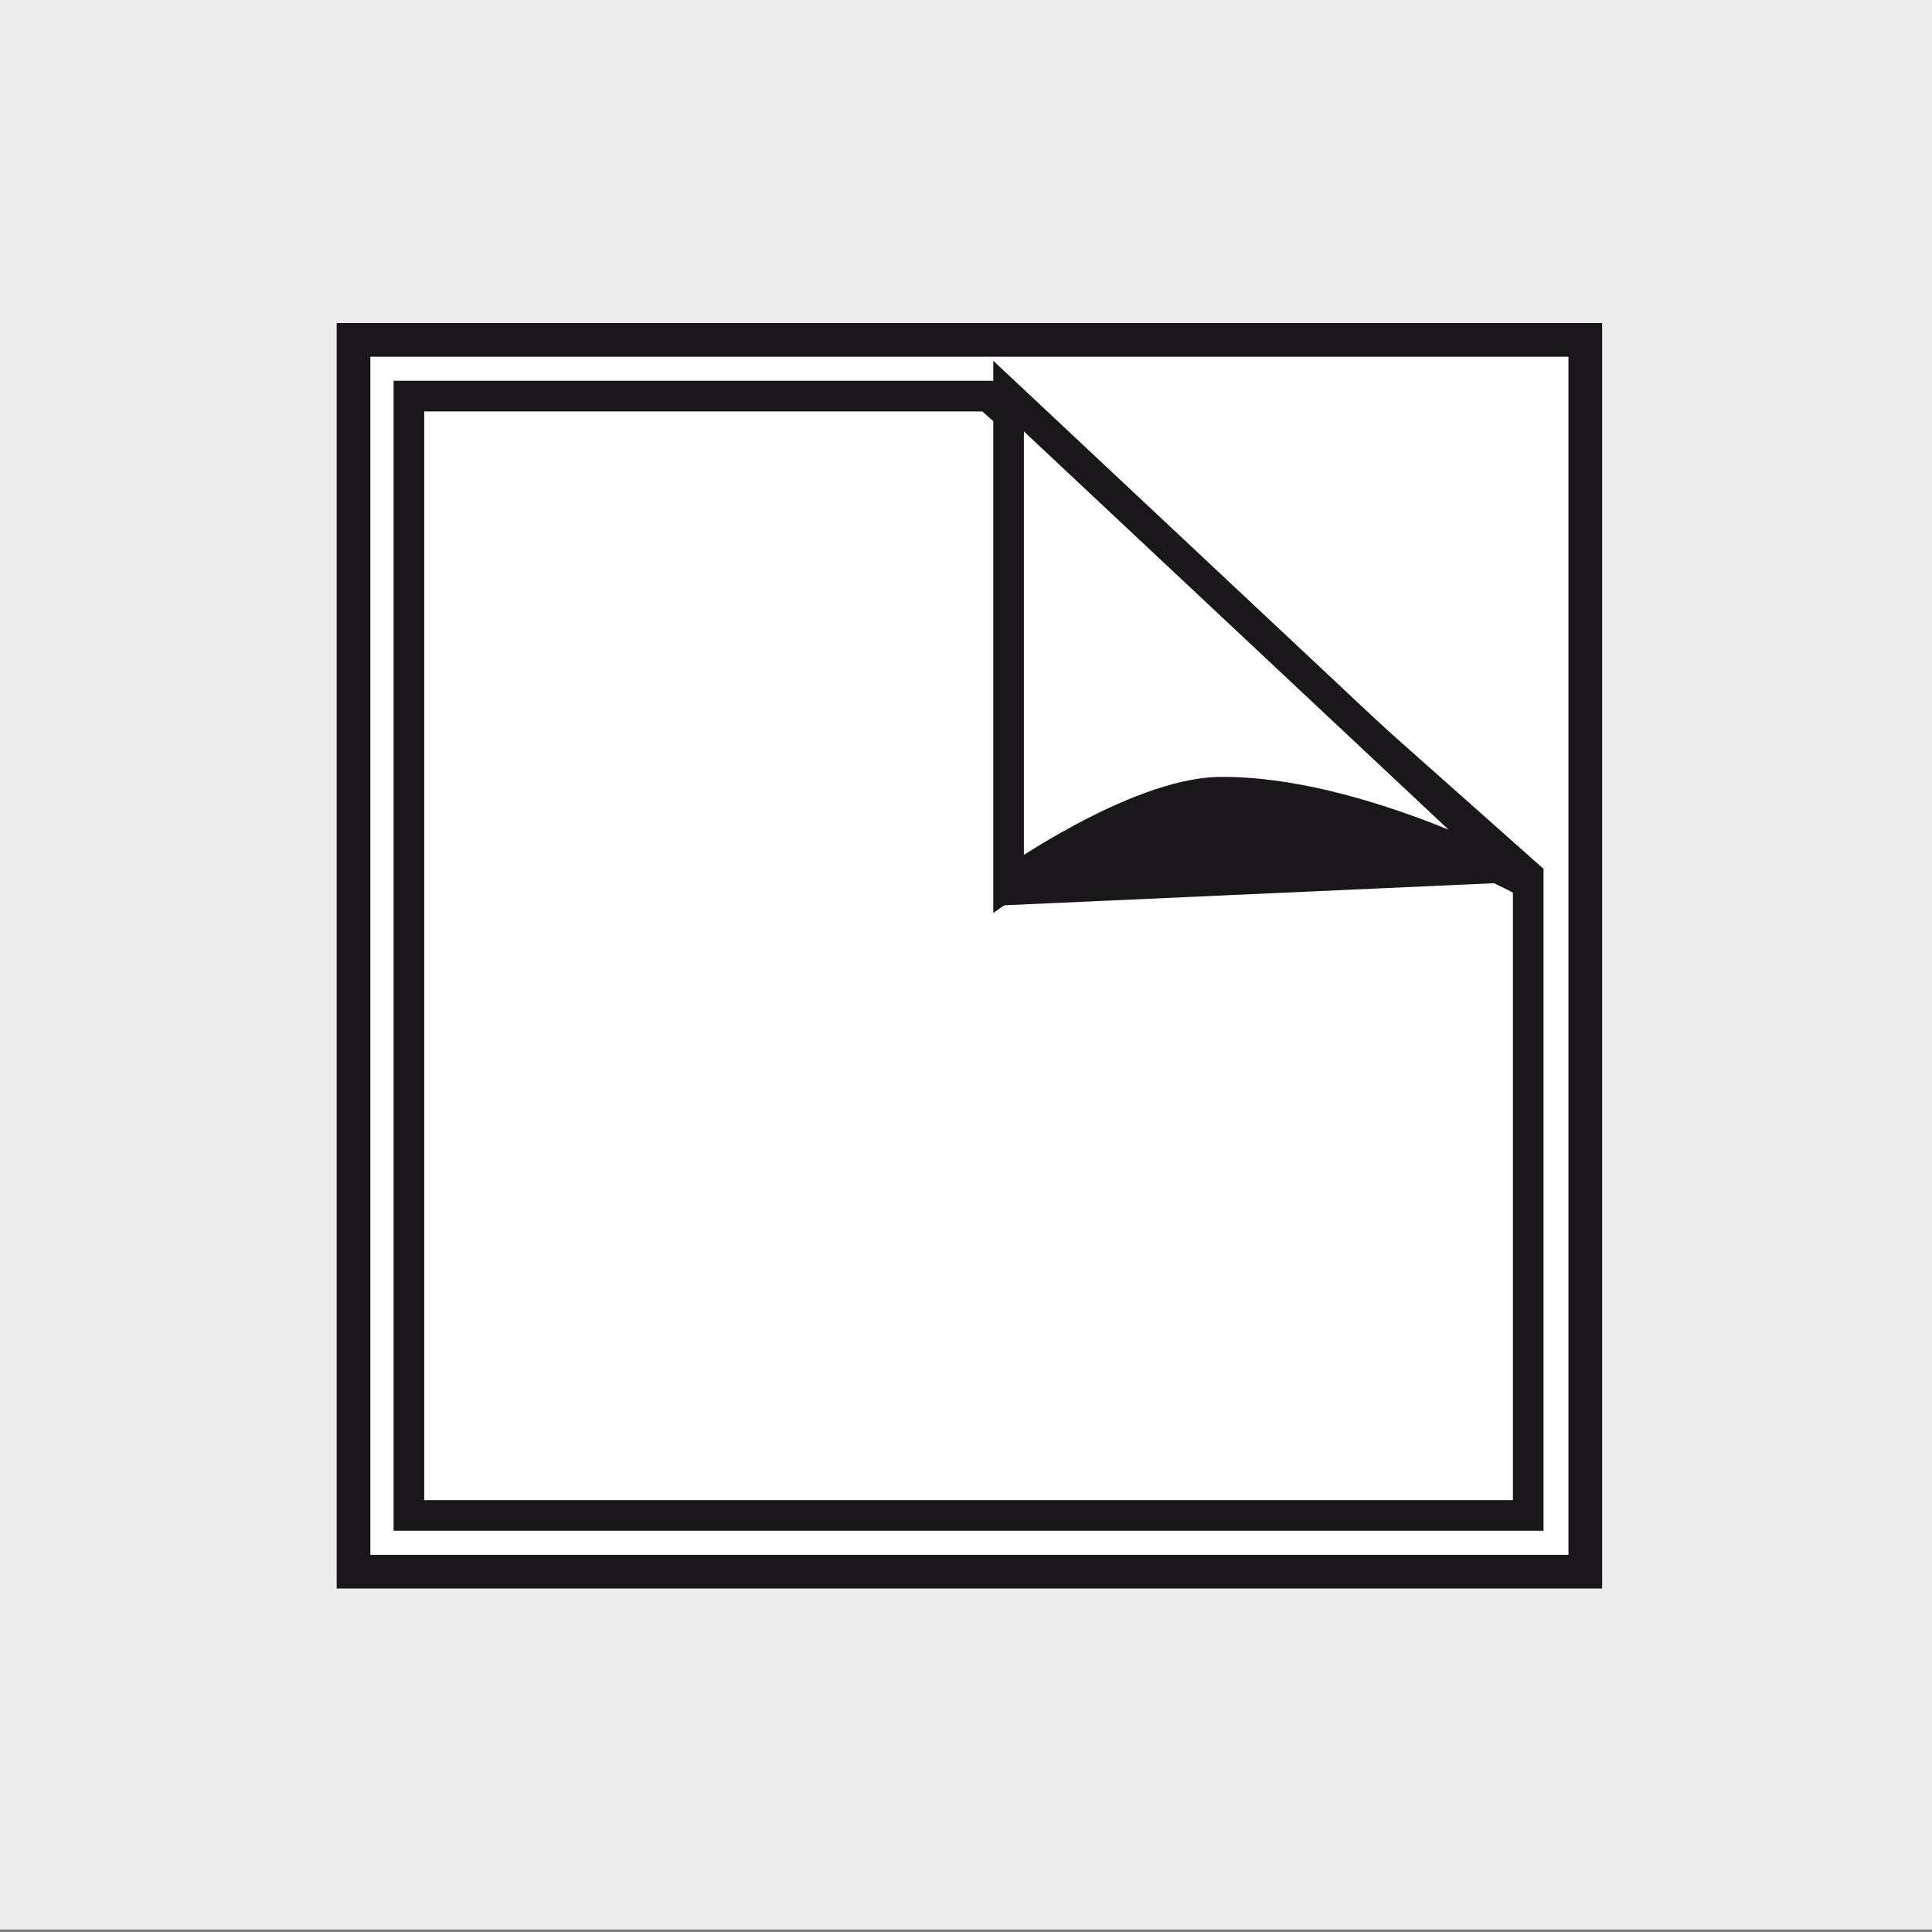 <?xml version="1.0" encoding="utf-8"?>
<!-- Generator: Adobe Illustrator 18.1.1, SVG Export Plug-In . SVG Version: 6.00 Build 0)  -->
<svg version="1.1" xmlns="http://www.w3.org/2000/svg" xmlns:xlink="http://www.w3.org/1999/xlink" x="0px" y="0px"
	 viewBox="0 0 226.8 226.8" enable-background="new 0 0 226.8 226.8" xml:space="preserve">
<rect x="0" y="0" width="226.8" height="226.8" fill="#808080" stroke="none"/>
<g id="Hintergrund">
	<polygon fill="#EEEDEE" points="0,0 226.8,0 226.8,226.5 0,226.5 0,0 	"/>
</g>
<g id="Kanten_polieren" display="none">
	<g display="inline">
		<g>
			<polygon fill="#FFFFFF" points="38.1,62.7 113.2,117.3 113.2,178 38.1,123.5 38.1,62.7 			"/>
			<path fill="#1A171B" d="M112.1,179.8l-75.3-54.7c-0.5-0.4-0.8-1-0.8-1.7V62.6c0-1.7,1.9-2.6,3.3-1.7l75.3,54.7
				c0.5,0.4,0.8,1,0.8,1.7v60.9C115.3,179.8,113.4,180.8,112.1,179.8z M41,123l70.1,50.9v-54.5c0-0.7-0.3-1.3-0.8-1.7L40.2,66.8
				v54.5C40.2,122,40.5,122.6,41,123z"/>
		</g>
		<g>
			<polygon fill="#FFFFFF" points="113.2,117.3 188.4,62.7 188.4,123.5 113.2,178 113.2,117.3 			"/>
			<path fill="#1A171B" d="M111.1,177.4v-61.2l79.4-57.6v66l-75.5,54.9C113.3,180.6,111.1,179.4,111.1,177.4z M115.3,118.3v55.6
				l70.9-51.5V66.8L115.3,118.3z"/>
		</g>
		<g>
			<polygon fill="#FFFFFF" points="188.4,62.7 111.2,117.3 38.1,62.7 188.4,62.7 			"/>
			<path fill="#1A171B" d="M111.1,119.9L31.7,60.6H195L111.1,119.9z M44.4,64.8l66.8,49.9l70.5-49.9H44.4z"/>
		</g>
		<polygon fill="#1A171B" points="133.2,155.1 113.8,134.5 94.4,155.1 108.1,130.3 82.4,118.3 110.2,123.6 113.8,95.5 117.3,123.6 
			145.2,118.3 119.5,130.3 133.2,155.1 		"/>
		<rect x="21" y="42.5" fill="#EEEEEE" width="14.9" height="126"/>
		<rect x="21.3" y="37.4" fill="#EEEEEE" width="187.4" height="23.2"/>
		<rect x="190.5" y="29.7" fill="#EEEEEE" width="31.7" height="129.4"/>
	</g>
</g>
<g id="Kaschieren_Laminieren">
	<polygon fill="#FFFFFF" stroke="#1A171B" stroke-width="3.955" stroke-miterlimit="3.864" points="186.1,39.9 41.5,39.9 
		41.5,184.5 186.1,184.5 186.1,39.9 	"/>
	<polygon fill="#FFFFFF" stroke="#1A171B" stroke-width="3.595" stroke-miterlimit="3.864" points="48,46.5 116,46.5 179.4,102.8 
		179.4,177.9 48,177.9 48,46.5 	"/>
	
		<path fill-rule="evenodd" clip-rule="evenodd" fill="#FFFFFF" stroke="#1A171B" stroke-width="3.595" stroke-miterlimit="3.864" d="
		M118.4,46.5l61,57.2c0,0-19.9-10.9-36.3-10.7c-9.9,0.2-24.7,10.7-24.7,10.7V46.5L118.4,46.5z"/>
	<path fill="#1A171B" d="M179.4,103.5c0,0-19.9-10.7-36.3-10.5c-9.9,0.2-25.8,13.3-25.8,13.3L179.4,103.5L179.4,103.5z"/>
</g>
<g id="Kanten_polieren_Org" display="none">
	<polygon display="inline" fill="#FFFFFF" stroke="#1A171B" stroke-width="4" stroke-miterlimit="3.864" points="42.2,55.8 
		113.6,107.6 113.6,165.4 42.2,113.5 42.2,55.8 	"/>
	<polygon display="inline" fill="#FFFFFF" stroke="#1A171B" stroke-width="4" stroke-miterlimit="3.864" points="113.6,107.6 
		185,55.8 185,113.5 113.6,165.4 113.6,107.6 	"/>
	<polygon display="inline" fill="#FFFFFF" stroke="#1A171B" stroke-width="4" stroke-miterlimit="3.864" points="185,55.8 
		111.7,107.6 42.2,55.8 185,55.8 	"/>
	<polygon display="inline" fill="#1A171B" points="132.6,143.6 114.2,124 95.8,143.6 108.7,120 84.4,108.6 110.8,113.6 114.2,86.9 
		117.5,113.6 144,108.6 119.6,120 132.6,143.6 	"/>
</g>
<g id="Kaltverformen" display="none">
	<path display="inline" fill="#FFFFFF" stroke="#1A171B" stroke-width="4" stroke-miterlimit="3.864" d="M43.9,73.9l91.9,120.5
		l-9.2,6.2c0,0-62.9-50.4-71.1-56.9C27,121.4,35.7,84.3,35.7,84.3L43.9,73.9L43.9,73.9z"/>
	<path display="inline" fill="#FFFFFF" stroke="#1A171B" stroke-width="4" stroke-miterlimit="3.864" d="M85.6,29.1
		c0,0-10.3,33.5,10.7,51c13.7,11.4,76.2,60.5,76.2,60.5L136,194.1c0,0-64.3-50.4-74.8-59.1c-24-19.9-17.1-61.4-17.1-61.4L85.6,29.1
		L85.6,29.1z"/>
	<polygon display="inline" fill="#1A171B" points="111.3,56.3 107.3,61.5 120.6,70 109.3,75.5 112.1,79.5 125.1,74.8 145.4,89.8 
		150.7,82.6 130.4,67.6 131.9,53.2 126.3,52.8 124.2,65.2 111.3,56.3 	"/>
	<polygon display="inline" fill="#1A171B" points="106.9,109.3 110.6,114.6 123,104.8 124.8,117.1 129.5,115.6 129,102.1 
		149.8,87.8 144.5,80.7 123.7,94.9 110.2,89 108,94.2 119.4,100 106.9,109.3 	"/>
	<polygon display="inline" fill="#1A171B" points="156.8,129.8 163.2,127.9 157.5,113.4 169.9,115.4 170,110.6 156.8,106.9 
		149.3,83.1 140.7,85.8 148.2,109.6 138.2,120.4 142.6,124 151.8,115.2 156.8,129.8 	"/>
	<polygon display="inline" fill="#1A171B" points="192.2,89.5 192.3,83 176.4,83.8 182.3,72.9 177.6,71.3 170,82.5 144.5,82.1 
		144.5,90.9 169.9,91.4 177.4,104 182.2,101 176.4,89.7 192.2,89.5 	"/>
	<polygon display="inline" fill="#1A171B" points="164,44.1 157.8,42 153.6,57 144.8,48.2 141.9,52 150.4,62.7 142.1,86.2 150.7,89 
		159,65.4 173.5,62.4 172.1,57 159.4,58.9 164,44.1 	"/>
</g>
<g id="Fräsen" display="none">
	<polygon display="inline" fill="#FFFFFF" stroke="#1A171B" stroke-width="4.255" stroke-miterlimit="3.864" points="55.9,69 
		169,69 191.3,148.5 35.5,148.5 55.9,69 	"/>
	<polygon display="inline" fill="#FFFFFF" stroke="#1A171B" stroke-width="4.255" stroke-miterlimit="3.864" points="42.1,181.7 
		182.8,181.7 191.3,148.5 35.5,148.5 42.1,181.7 	"/>
	<g display="inline">
		<defs>
			<path id="SVGID_1_" d="M65.7,107.5c0-11.1,21.7-20.1,48.5-20.1c26.8,0,48.5,9,48.5,20.1c0,11.1-21.7,20.1-48.5,20.1
				C87.4,127.7,65.7,118.6,65.7,107.5L65.7,107.5z"/>
		</defs>
		<use xlink:href="#SVGID_1_"  overflow="visible" fill="#1A171B"/>
		<clipPath id="SVGID_2_">
			<use xlink:href="#SVGID_1_"  overflow="visible"/>
		</clipPath>
		<path clip-path="url(#SVGID_2_)" fill="#FFFFFF" stroke="#1A171B" stroke-width="3.267" stroke-miterlimit="3.864" d="M67.6,133
			c0-11.1,21.7-20.2,48.5-20.2c26.8,0,48.5,9,48.5,20.2c0,11.1-21.7,20.1-48.5,20.1C89.3,153.1,67.6,144.1,67.6,133L67.6,133z"/>
		
			<use xlink:href="#SVGID_1_"  overflow="visible" fill="none" stroke="#1A171B" stroke-width="3.267" stroke-miterlimit="3.864"/>
	</g>
	<polygon display="inline" fill="#E2E3E4" stroke="#1A171B" stroke-width="3.267" stroke-miterlimit="3.864" points="116.1,108.1 
		110.3,109.1 108.3,111.9 102.2,111.4 97.7,113.4 92.8,111.6 87,112.4 84.4,109.6 78.4,109 77.7,105.7 72.2,104 69.9,75.5 
		74.4,71.7 81.2,69.4 89.1,74.2 112,72.3 118.1,74.6 118.1,102.6 115.7,104.5 116.1,108.1 	"/>
	<polygon display="inline" fill="#FFFFFF" stroke="#1A171B" stroke-width="3.267" stroke-miterlimit="3.864" points="112.6,79.7 
		106.7,80.6 104.7,83.4 98.6,82.9 94.2,84.9 89.3,83.1 83.4,83.9 80.8,81.1 74.9,80.5 75.2,77.5 70.5,75.5 73.7,72.9 71.4,70.2 
		76.6,68.6 77.2,65.6 83.3,65.4 86.7,62.9 92.3,64.1 97.6,62.6 101.5,65 107.6,64.9 108.7,67.9 114.2,69.2 112.4,72.1 116,74.5 
		111.7,76.7 112.6,79.7 	"/>
	<path display="inline" fill="none" stroke="#1A171B" stroke-width="3.267" stroke-miterlimit="3.864" d="M84.5,83.3l2.7,29.2
		 M105,80.9l3.2,31.2"/>
	<path display="inline" fill="#FFFFFF" stroke="#1A171B" stroke-width="3.267" stroke-miterlimit="3.864" d="M89.1,70.5
		c0-0.2,0-42.2,0-42.2H99c0,0,0,42,0,42.2c0,2.4-2.2,3.9-5,3.9C91.3,74.4,89.1,72.9,89.1,70.5L89.1,70.5z"/>
	<path display="inline" fill="#FFFFFF" stroke="#1A171B" stroke-width="2.582" stroke-miterlimit="3.864" d="M92.3,27
		c2.7,0,4.9,1.3,4.9,2.9c0,1.6-2.2,2.9-4.9,2.9c-2.7,0-4.9-1.3-4.9-2.9C87.4,28.3,89.6,27,92.3,27L92.3,27z"/>
</g>
<g id="Drehen" display="none">
	<g display="inline">
		<polygon fill="#FFFFFF" stroke="#000000" stroke-width="4" stroke-miterlimit="3.864" points="229,21.3 235.5,29.5 200.7,76.3 
			193.2,71.9 229,21.3 		"/>
	</g>
	<polygon display="inline" fill="#FFFFFF" stroke="#000000" stroke-width="4" stroke-miterlimit="3.864" points="199.6,75 
		200.2,86.7 160.7,124.1 155.7,117.6 199.6,75 	"/>
	<path display="inline" fill="none" stroke="#000000" stroke-width="2.939" stroke-miterlimit="3.864" d="M201.3,71.4l-0.6,15.5
		L161,124.2l-6.8-5.6 M231.5,19l5,19l-35,36.7"/>
	<polygon display="inline" fill="#FFFFFF" stroke="#000000" stroke-width="4" stroke-miterlimit="3.864" points="231.5,19 
		195.7,68 201.3,71.4 150.2,125.1 176.7,56.7 182.7,60.2 219.3,-5.1 229.5,-4.2 	"/>
	<path display="inline" fill="#FFFFFF" stroke="#000000" stroke-width="4" stroke-miterlimit="3.864" d="M85.1,189.6
		c-9.3-0.8-15-2.7-22.7-4.6c-16.5-4.1-26.4-42.7-17.2-85.1c9.2-42.4,30.6-70.1,50.4-68.4c12.7,1.1,19.9,3,21.7,3.2
		C117.1,37.2,92.1,155.7,85.1,189.6L85.1,189.6z"/>
	<path display="inline" fill="#FFFFFF" stroke="#000000" stroke-width="4" stroke-miterlimit="3.864" d="M135,120.7
		c-9.3,43.1-31.7,74.3-50,69.8c-18.3-4.5-25.6-43.1-16.2-86.2c9.3-43,31.7-74.3,50-69.8C137,39.1,144.3,77.7,135,120.7L135,120.7z"
		/>
	
		<path display="inline" fill-rule="evenodd" clip-rule="evenodd" fill="#FFFFFF" stroke="#000000" stroke-width="3" stroke-miterlimit="3.864" d="
		M153.9,151.5l8.7,3.7c0,0,3.5,8.3-8.1,13c-6.5,2.6-15.8,17.4-15.8,17.4l8.9,1.5c0,0,4.2-1.5,6.1-6.6
		C157.7,170,153.9,151.5,153.9,151.5L153.9,151.5z"/>
	<path display="inline" fill="#FFFFFF" stroke="#000000" stroke-width="4" stroke-miterlimit="3.864" d="M125.8,163.9
		c-15.2-4.1-13.1-2.8-23.3-6.3c-9-3.1-14-19.4-10.6-40.4c3.4-21,13.7-36.8,22.9-35.5c9.3,1.3,6.9,2.4,26.3,7.1L125.8,163.9
		L125.8,163.9z"/>
	<path display="inline" fill="#FFFFFF" stroke="#000000" stroke-width="4" stroke-miterlimit="3.864" d="M149.9,128.5
		c-3.4,21-13.7,36.9-23,35.5c-9.3-1.3-14-19.4-10.6-40.4c3.4-21,13.7-36.9,23-35.5C148.6,89.4,153.3,107.5,149.9,128.5L149.9,128.5z
		"/>
	<path display="inline" fill="#FFFFFF" stroke="#000000" stroke-width="3" stroke-miterlimit="3.864" d="M149.6,142.2
		c-7.2-2.2-9.8-2.1-14-3.3c-3.8-1.1-5.9-6-4.5-12.4c1.4-6.4,5.8-11.3,9.7-10.9c3.9,0.4,8.2,1.6,15.1,3.8l-5.4,23L149.6,142.2z"/>
	<path display="inline" fill="#FFFFFF" stroke="#000000" stroke-width="3" stroke-miterlimit="3.864" d="M161.1,131.9
		c-1.4,6.4-5.8,11.3-9.7,10.9c-3.9-0.4-5.9-5.9-4.5-12.3c1.5-6.4,5.8-11.3,9.7-10.9C160.6,120,162.6,125.5,161.1,131.9L161.1,131.9z
		"/>
</g>
<g id="Bohren" display="none">
	
		<line display="inline" fill="none" stroke="#1A171B" stroke-width="6" stroke-miterlimit="3.864" x1="184.7" y1="43.4" x2="143.4" y2="67.3"/>
	<polygon display="inline" fill="#FFFFFF" stroke="#1A171B" stroke-width="4" stroke-miterlimit="3.864" points="147.6,42.8 
		167.6,77.5 62.3,148.7 37.7,106.2 147.6,42.8 	"/>
	<polygon display="inline" fill="#FFFFFF" stroke="#1A171B" stroke-width="4" stroke-miterlimit="3.864" points="85,80.1 
		123.8,157.8 78.4,184 39.5,106.3 85,80.1 	"/>
</g>
<g id="Bedrucken" display="none">
	<polygon display="inline" fill="#FFFFFF" stroke="#1A171B" stroke-width="4" stroke-miterlimit="3.864" points="53,59.8 
		169.4,59.8 169.4,167 53,167 53,59.8 	"/>
	<path display="inline" fill-rule="evenodd" clip-rule="evenodd" fill="#1A171B" d="M148.1,147.4c-4.7-0.3-6.2-1.5-9.6-9.3
		l-26.6-60.6h-2.1l-22.2,52.4c-2,4.7-5.3,12.5-7.8,15.2c-1.9,2-3.7,2.2-5.4,2.3v2h21.1v-2c-2.2,0-7.3,0-7.3-4.5c0-1.2,0.3-2.7,0.9-4
		l4.9-12.5h28l4.4,10.3c0.6,1.5,2,5,2,6.7c0,4-3.5,4-7.5,4v2h27.2V147.4L148.1,147.4z M95.8,122l12.3-29.4l12.4,29.4H95.8L95.8,122z
		"/>
</g>
<g id="Abkanten" display="none">
	<g display="inline">
		<polygon fill="#FFFFFF" stroke="#1A171B" stroke-width="4" stroke-miterlimit="3.864" points="50.6,183.4 106.2,114.8 
			170.4,120.3 114.4,189.6 50.6,183.4 		"/>
		<polygon fill="#FFFFFF" stroke="#1A171B" stroke-width="4" stroke-miterlimit="3.864" points="93.8,105.9 149.3,37.3 
			171.8,118.8 115.8,187.9 93.8,105.9 		"/>
		<line fill="none" stroke="#1A171B" stroke-width="4" stroke-miterlimit="3.864" x1="113.3" y1="177.6" x2="168.8" y2="109.7"/>
	</g>
</g>
</svg>
